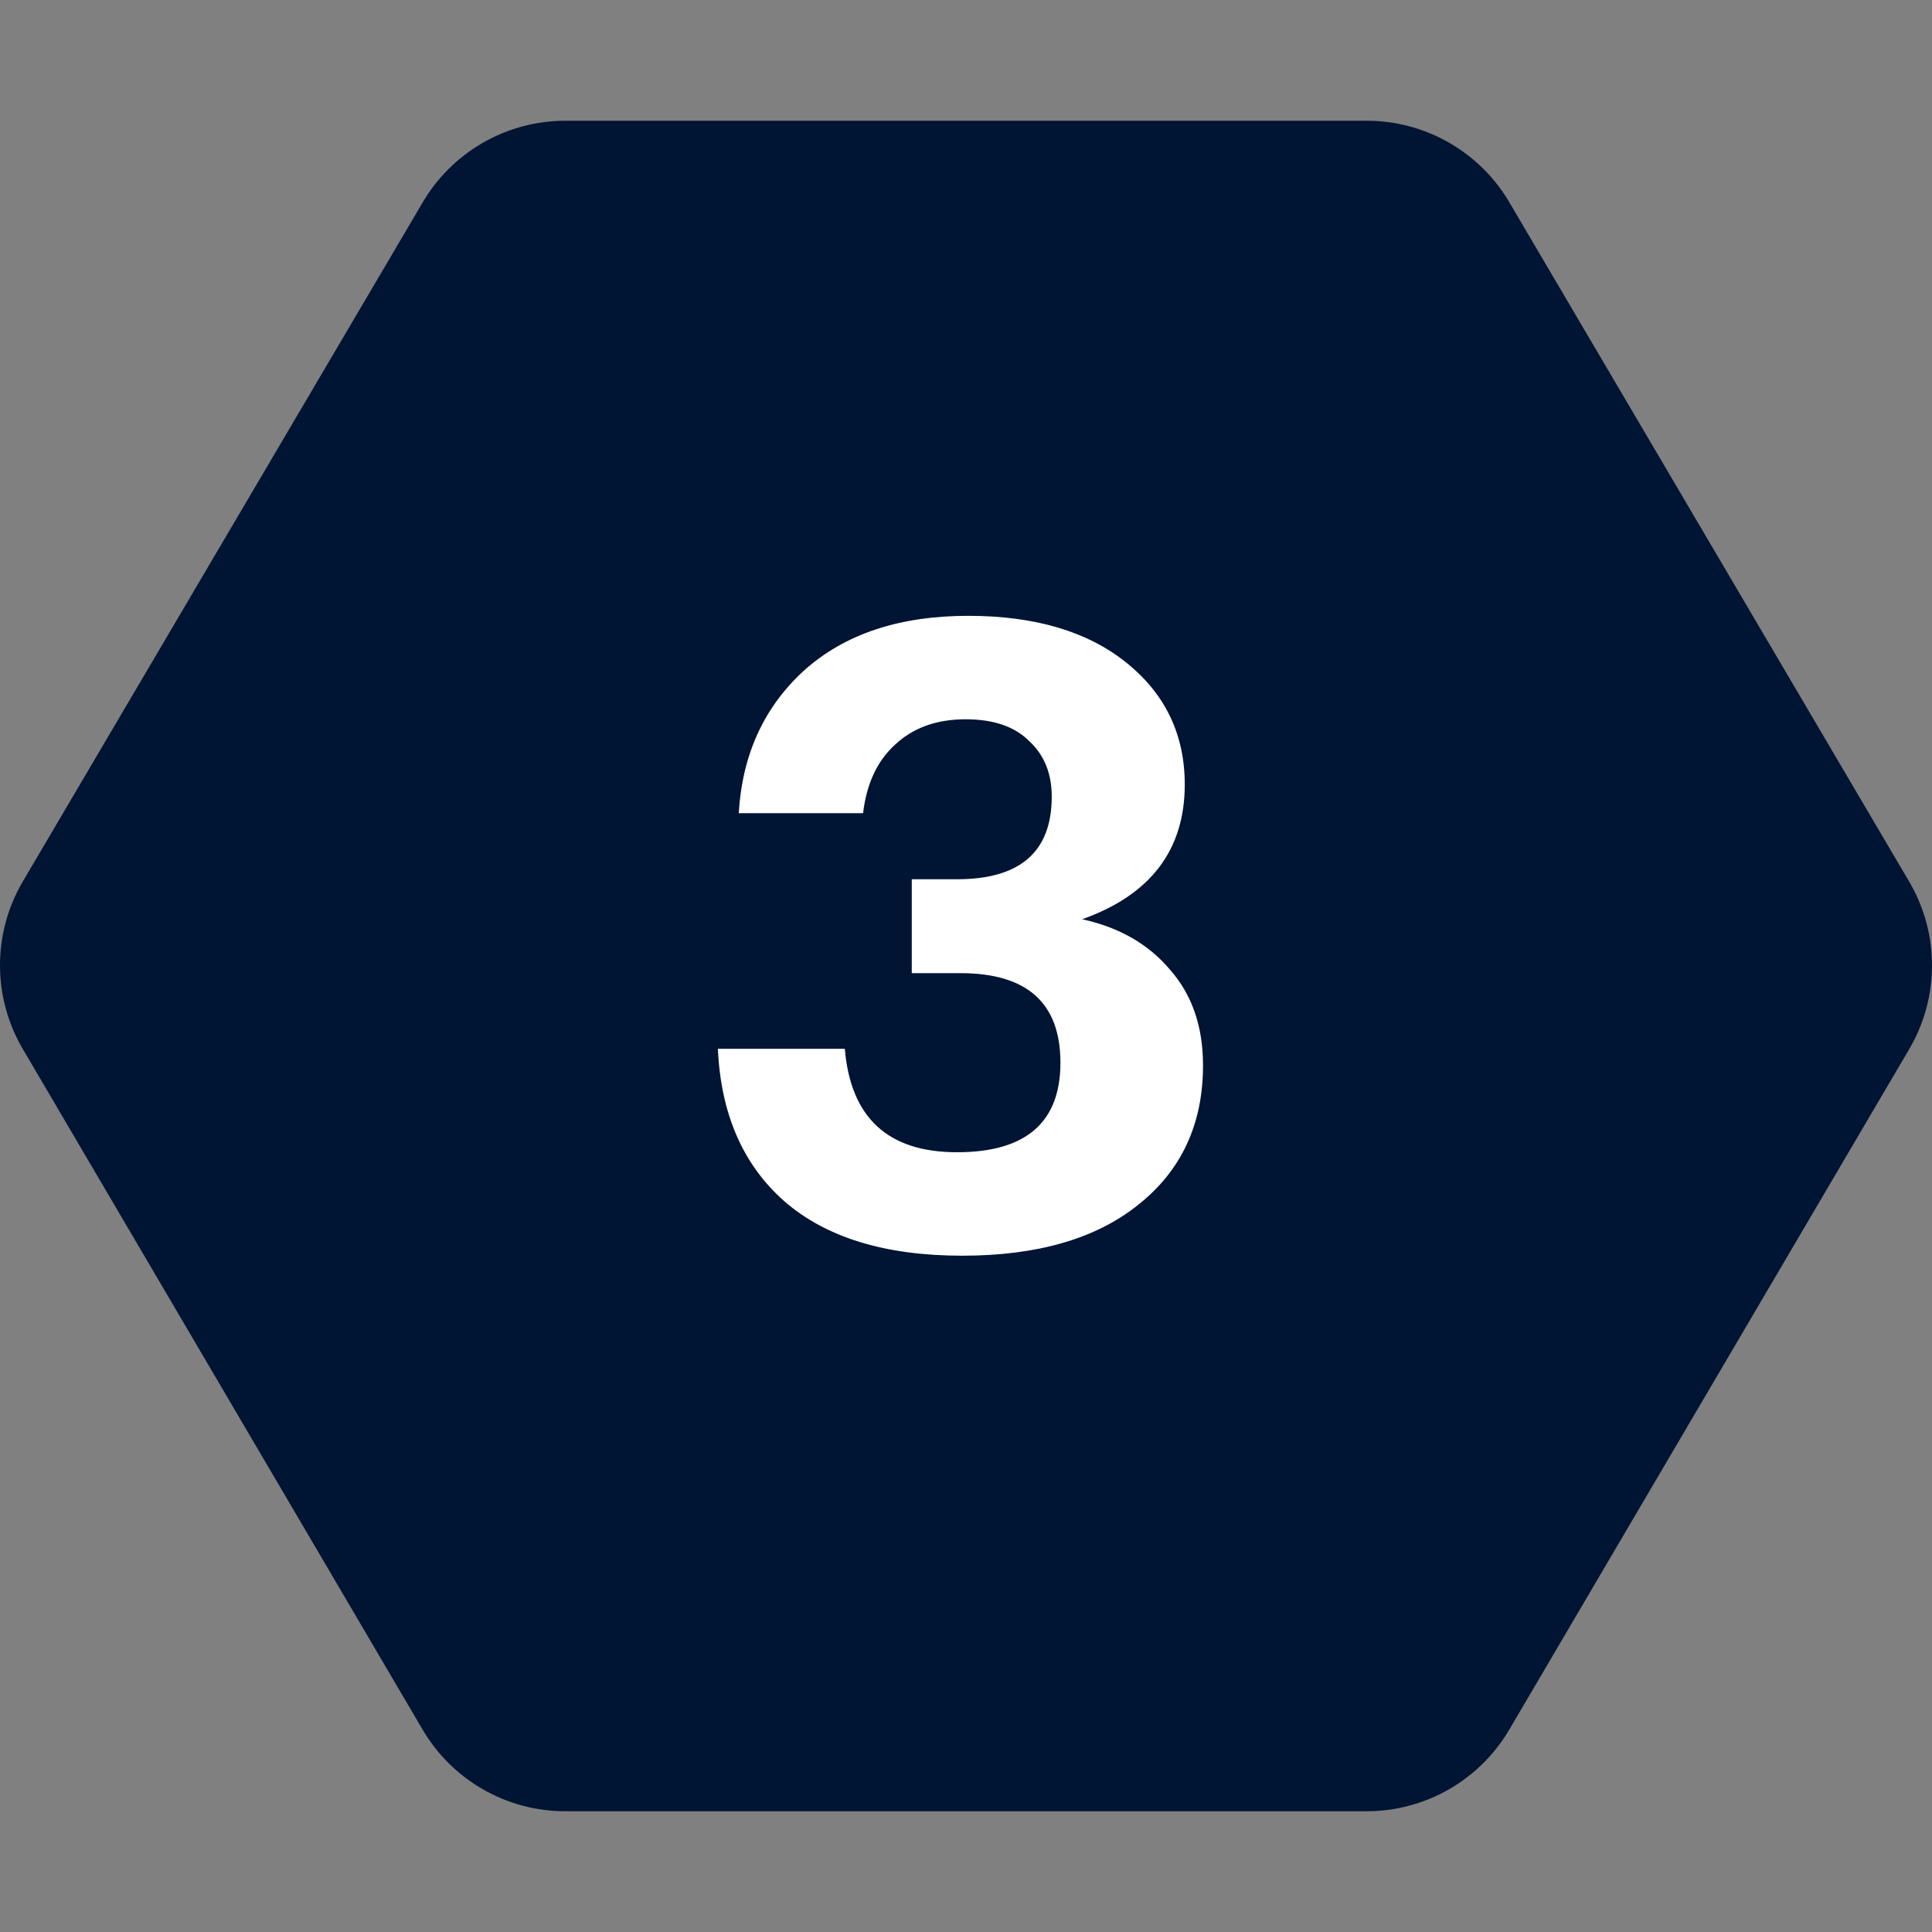<?xml version="1.0" encoding="UTF-8"?> <svg xmlns="http://www.w3.org/2000/svg" width="200" height="200" viewBox="0 0 200 200" fill="none"><rect x="0" y="0" width="200" height="200" fill="#808080" stroke="none"/> <path d="M141.411 12.5H58.598C55.576 12.487 52.605 13.274 49.985 14.78C47.366 16.287 45.191 18.46 43.683 21.078L2.261 91.422C0.779 94.01 0 96.94 0 99.922C0 102.904 0.779 105.834 2.261 108.422L43.673 178.922C45.182 181.54 47.355 183.712 49.974 185.219C52.593 186.726 55.564 187.513 58.586 187.5H141.398C144.42 187.513 147.392 186.727 150.012 185.22C152.631 183.713 154.805 181.541 156.314 178.922L197.739 108.438C199.22 105.85 200 102.92 200 99.938C200 96.956 199.22 94.026 197.739 91.438L156.327 21.078C154.818 18.46 152.643 16.287 150.024 14.78C147.404 13.274 144.433 12.487 141.411 12.5Z" fill="#001434"></path> <path d="M99.606 129.99C91.626 129.99 85.475 128.1 81.156 124.32C76.895 120.54 74.615 115.29 74.316 108.57H87.456C88.055 115.71 91.925 119.28 99.066 119.28C106.206 119.28 109.776 116.19 109.776 110.01C109.776 103.83 106.326 100.74 99.425 100.74H94.385V91.02H99.066C105.606 91.02 108.876 88.17 108.876 82.47C108.876 80.07 108.096 78.15 106.536 76.71C105.036 75.21 102.846 74.46 99.966 74.46C96.966 74.46 94.535 75.33 92.675 77.07C90.816 78.75 89.706 81.12 89.346 84.18H76.475C76.835 78.12 79.085 73.2 83.225 69.42C87.425 65.64 93.096 63.75 100.236 63.75C107.136 63.75 112.596 65.37 116.616 68.61C120.636 71.85 122.646 76.05 122.646 81.21C122.646 87.99 119.106 92.64 112.026 95.16C115.866 96 118.896 97.74 121.116 100.38C123.396 102.96 124.536 106.26 124.536 110.28C124.536 116.34 122.316 121.14 117.876 124.68C113.496 128.22 107.406 129.99 99.606 129.99Z" fill="white"></path> </svg> 
